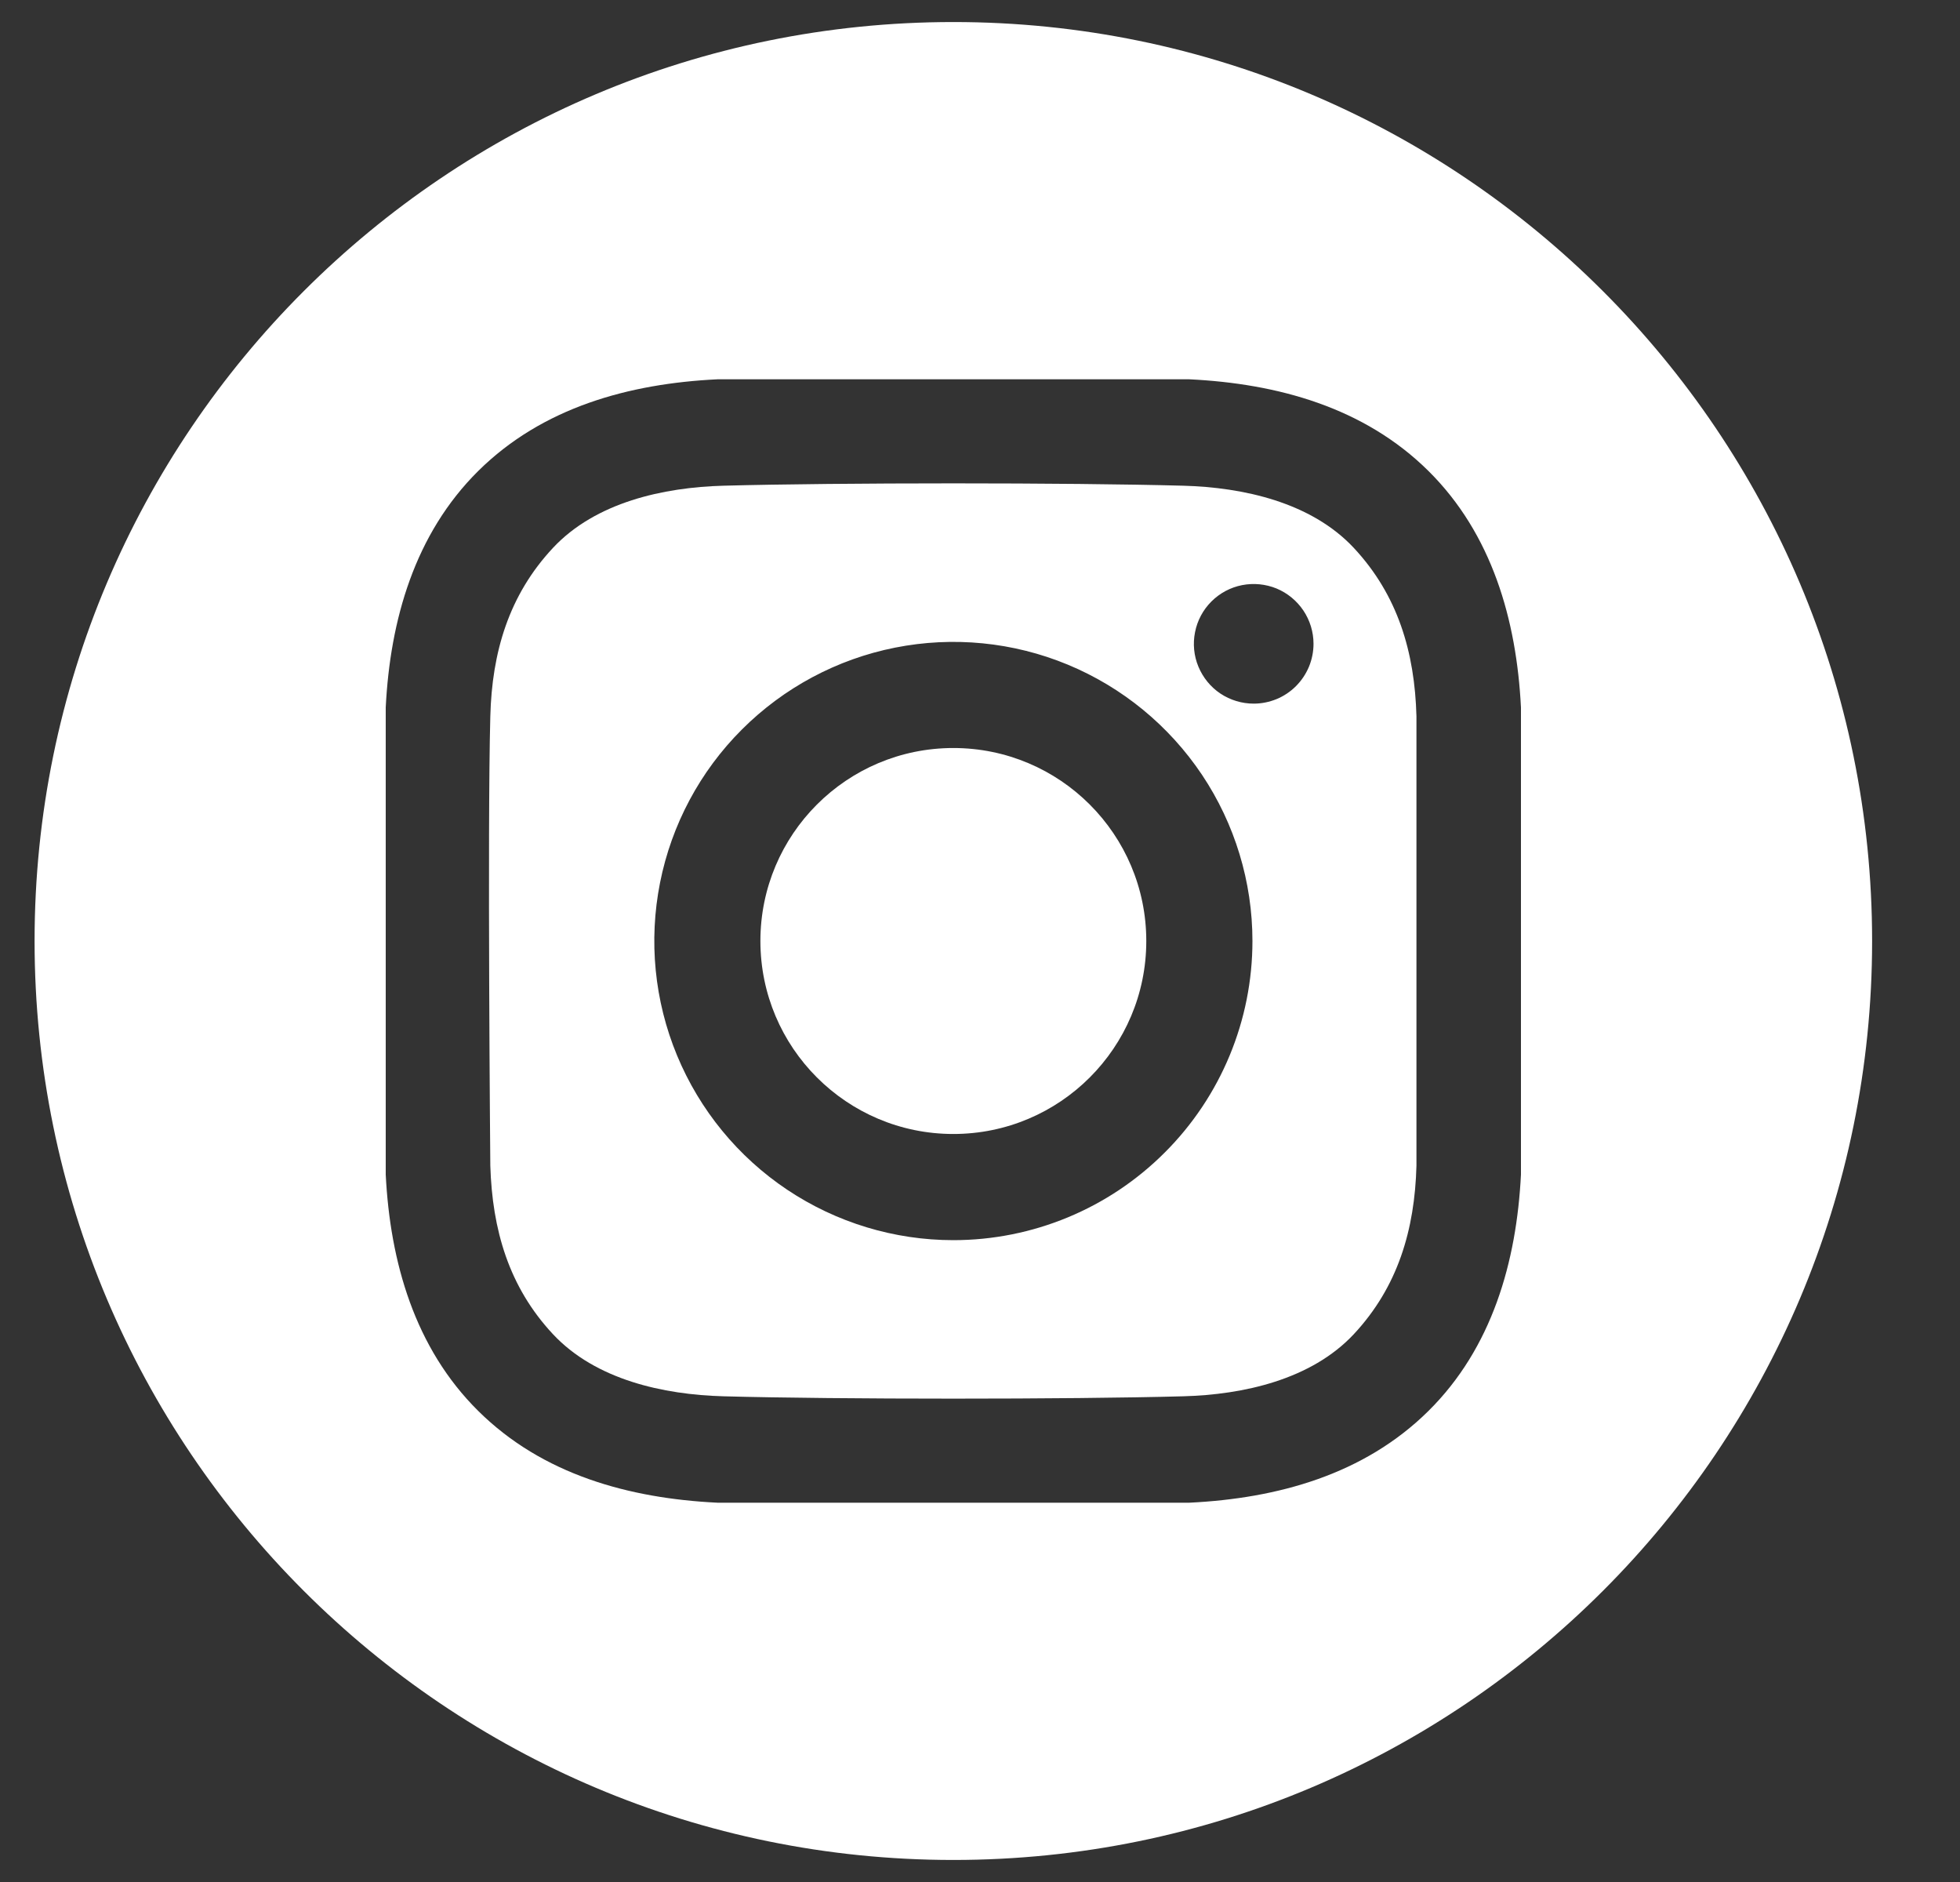 <?xml version="1.0" encoding="UTF-8"?> <svg xmlns="http://www.w3.org/2000/svg" width="25" height="24" viewBox="0 0 25 24" fill="none"><rect x="0" y="0" width="25" height="24" fill="#333333" stroke="none"/><g clip-path="url(#clip0_776_325)"><path d="M12.16 14.461C13.519 14.461 14.621 13.359 14.621 12C14.621 10.641 13.519 9.539 12.16 9.539C10.801 9.539 9.699 10.641 9.699 12C9.699 13.359 10.801 14.461 12.16 14.461Z" fill="white"></path><path d="M12.16 0.281C5.688 0.281 0.441 5.528 0.441 12C0.441 18.472 5.688 23.719 12.16 23.719C18.632 23.719 23.879 18.472 23.879 12C23.879 5.528 18.632 0.281 12.16 0.281ZM19.4 14.978C19.344 16.093 19.031 17.191 18.219 17.994C17.399 18.805 16.296 19.108 15.171 19.163H9.15C8.025 19.108 6.921 18.806 6.101 17.994C5.289 17.191 4.976 16.093 4.92 14.978V9.022C4.976 7.907 5.289 6.809 6.101 6.005C6.921 5.194 8.025 4.892 9.15 4.837H15.171C16.296 4.892 17.399 5.194 18.219 6.005C19.031 6.809 19.344 7.907 19.4 9.022L19.4 14.978Z" fill="white"></path><path d="M15.094 6.194C13.628 6.154 10.693 6.154 9.226 6.194C8.463 6.215 7.598 6.405 7.054 6.986C6.489 7.59 6.275 8.319 6.254 9.135C6.216 10.567 6.254 14.866 6.254 14.866C6.279 15.681 6.489 16.411 7.054 17.015C7.598 17.596 8.463 17.785 9.226 17.806C10.693 17.846 13.628 17.846 15.094 17.806C15.858 17.785 16.723 17.595 17.267 17.015C17.831 16.411 18.045 15.681 18.067 14.866V9.135C18.045 8.319 17.831 7.59 17.267 6.986C16.723 6.405 15.857 6.215 15.094 6.194ZM12.16 15.815C11.406 15.815 10.668 15.591 10.041 15.172C9.414 14.753 8.925 14.157 8.636 13.46C8.347 12.763 8.272 11.996 8.419 11.256C8.566 10.516 8.929 9.836 9.463 9.303C9.996 8.77 10.676 8.406 11.416 8.259C12.156 8.112 12.923 8.187 13.62 8.476C14.317 8.765 14.912 9.254 15.332 9.881C15.751 10.508 15.975 11.246 15.975 12C15.975 13.012 15.573 13.982 14.857 14.697C14.142 15.413 13.172 15.815 12.16 15.815ZM15.991 8.973C15.84 8.973 15.692 8.928 15.567 8.845C15.441 8.761 15.344 8.641 15.286 8.502C15.228 8.363 15.213 8.209 15.243 8.061C15.272 7.913 15.345 7.777 15.451 7.671C15.558 7.564 15.694 7.491 15.842 7.462C15.99 7.433 16.143 7.448 16.283 7.505C16.422 7.563 16.541 7.661 16.625 7.786C16.709 7.912 16.754 8.059 16.754 8.21C16.754 8.31 16.734 8.41 16.696 8.502C16.657 8.595 16.601 8.679 16.53 8.75C16.459 8.821 16.375 8.877 16.283 8.915C16.19 8.953 16.091 8.973 15.991 8.973Z" fill="white"></path></g><defs><clipPath id="clip0_776_325"><rect width="24" height="24" fill="white" transform="translate(0.16)"></rect></clipPath></defs></svg> 